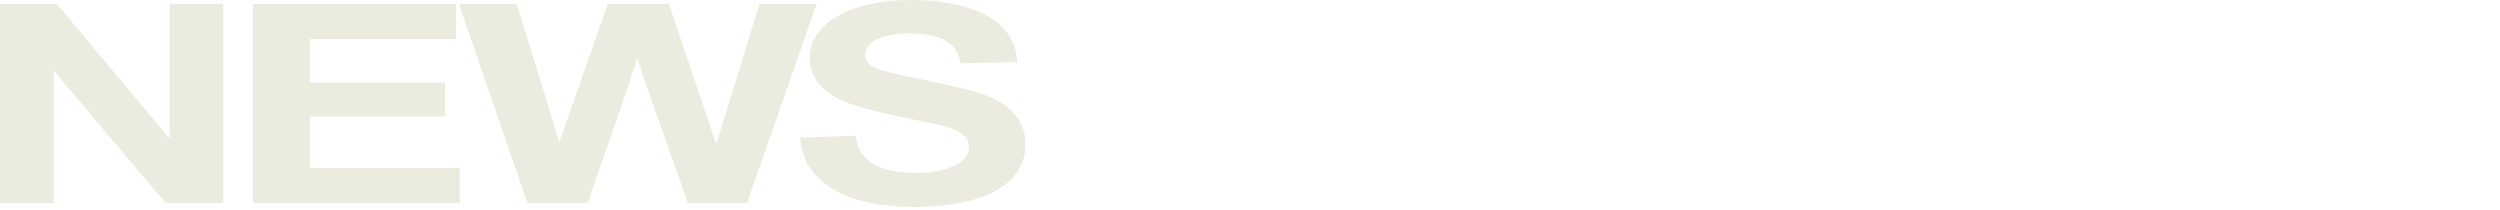 <svg xmlns="http://www.w3.org/2000/svg" width="560" height="47"><defs><clipPath id="a"><path data-name="長方形 1340" fill="#ebebdf" d="M0 0h229.696v46.36H0z"/></clipPath></defs><path data-name="長方形 1629" fill="none" d="M0 0h560v47H0z"/><path data-name="パス 14040" d="M37.981.873V30.76h-.257L12.717.873H0v44.615h12.036V16.035h.164l24.93 29.453h12.887V.873z" fill="#ebebdf"/><path data-name="パス 14041" d="M56.65.873v44.615h46.346v-7.863H69.454V26.082h30.212V18.47H69.454V8.73h32.688V.873z" fill="#ebebdf"/><path data-name="パス 14042" d="M170.135.873l-9.647 31.326h-.084L149.819.873h-13.657l-10.837 30.889h-.082L115.764.873h-12.976l15.368 44.615h13.482l8.961-25.831 2.053-6.427h.168l2.132 6.427 9.136 25.831h13.228L182.934.873z" fill="#ebebdf"/><g data-name="グループ 2081"><g data-name="グループ 2080" clip-path="url(#a)" transform="translate(.002)"><path data-name="パス 14043" d="M179.251 30.823l12.461-.437c.511 5.929 5.8 8.361 13.4 8.361 5.548 0 11.95-1.746 11.95-5.8 0-2.618-2.475-4.117-7.51-5.177-5.721-1.184-18.268-3.431-22.532-6.051-3.672-2.247-5.634-4.93-5.634-8.862 0-7.867 9.815-12.856 22.446-12.856 14 0 23.813 4.679 23.983 13.914l-12.631.249c-.767-4.93-5.037-6.676-11.609-6.676-4.864 0-9.815 1.433-9.815 4.742 0 1.685.94 2.745 4.27 3.68 4.78 1.372 17.922 3.431 23.386 5.678 4.951 2 8.28 5.428 8.28 10.8 0 9.546-10.671 13.975-24.84 13.975-14.509 0-24.921-5.052-25.6-15.536" fill="#ebebdf"/></g></g></svg>